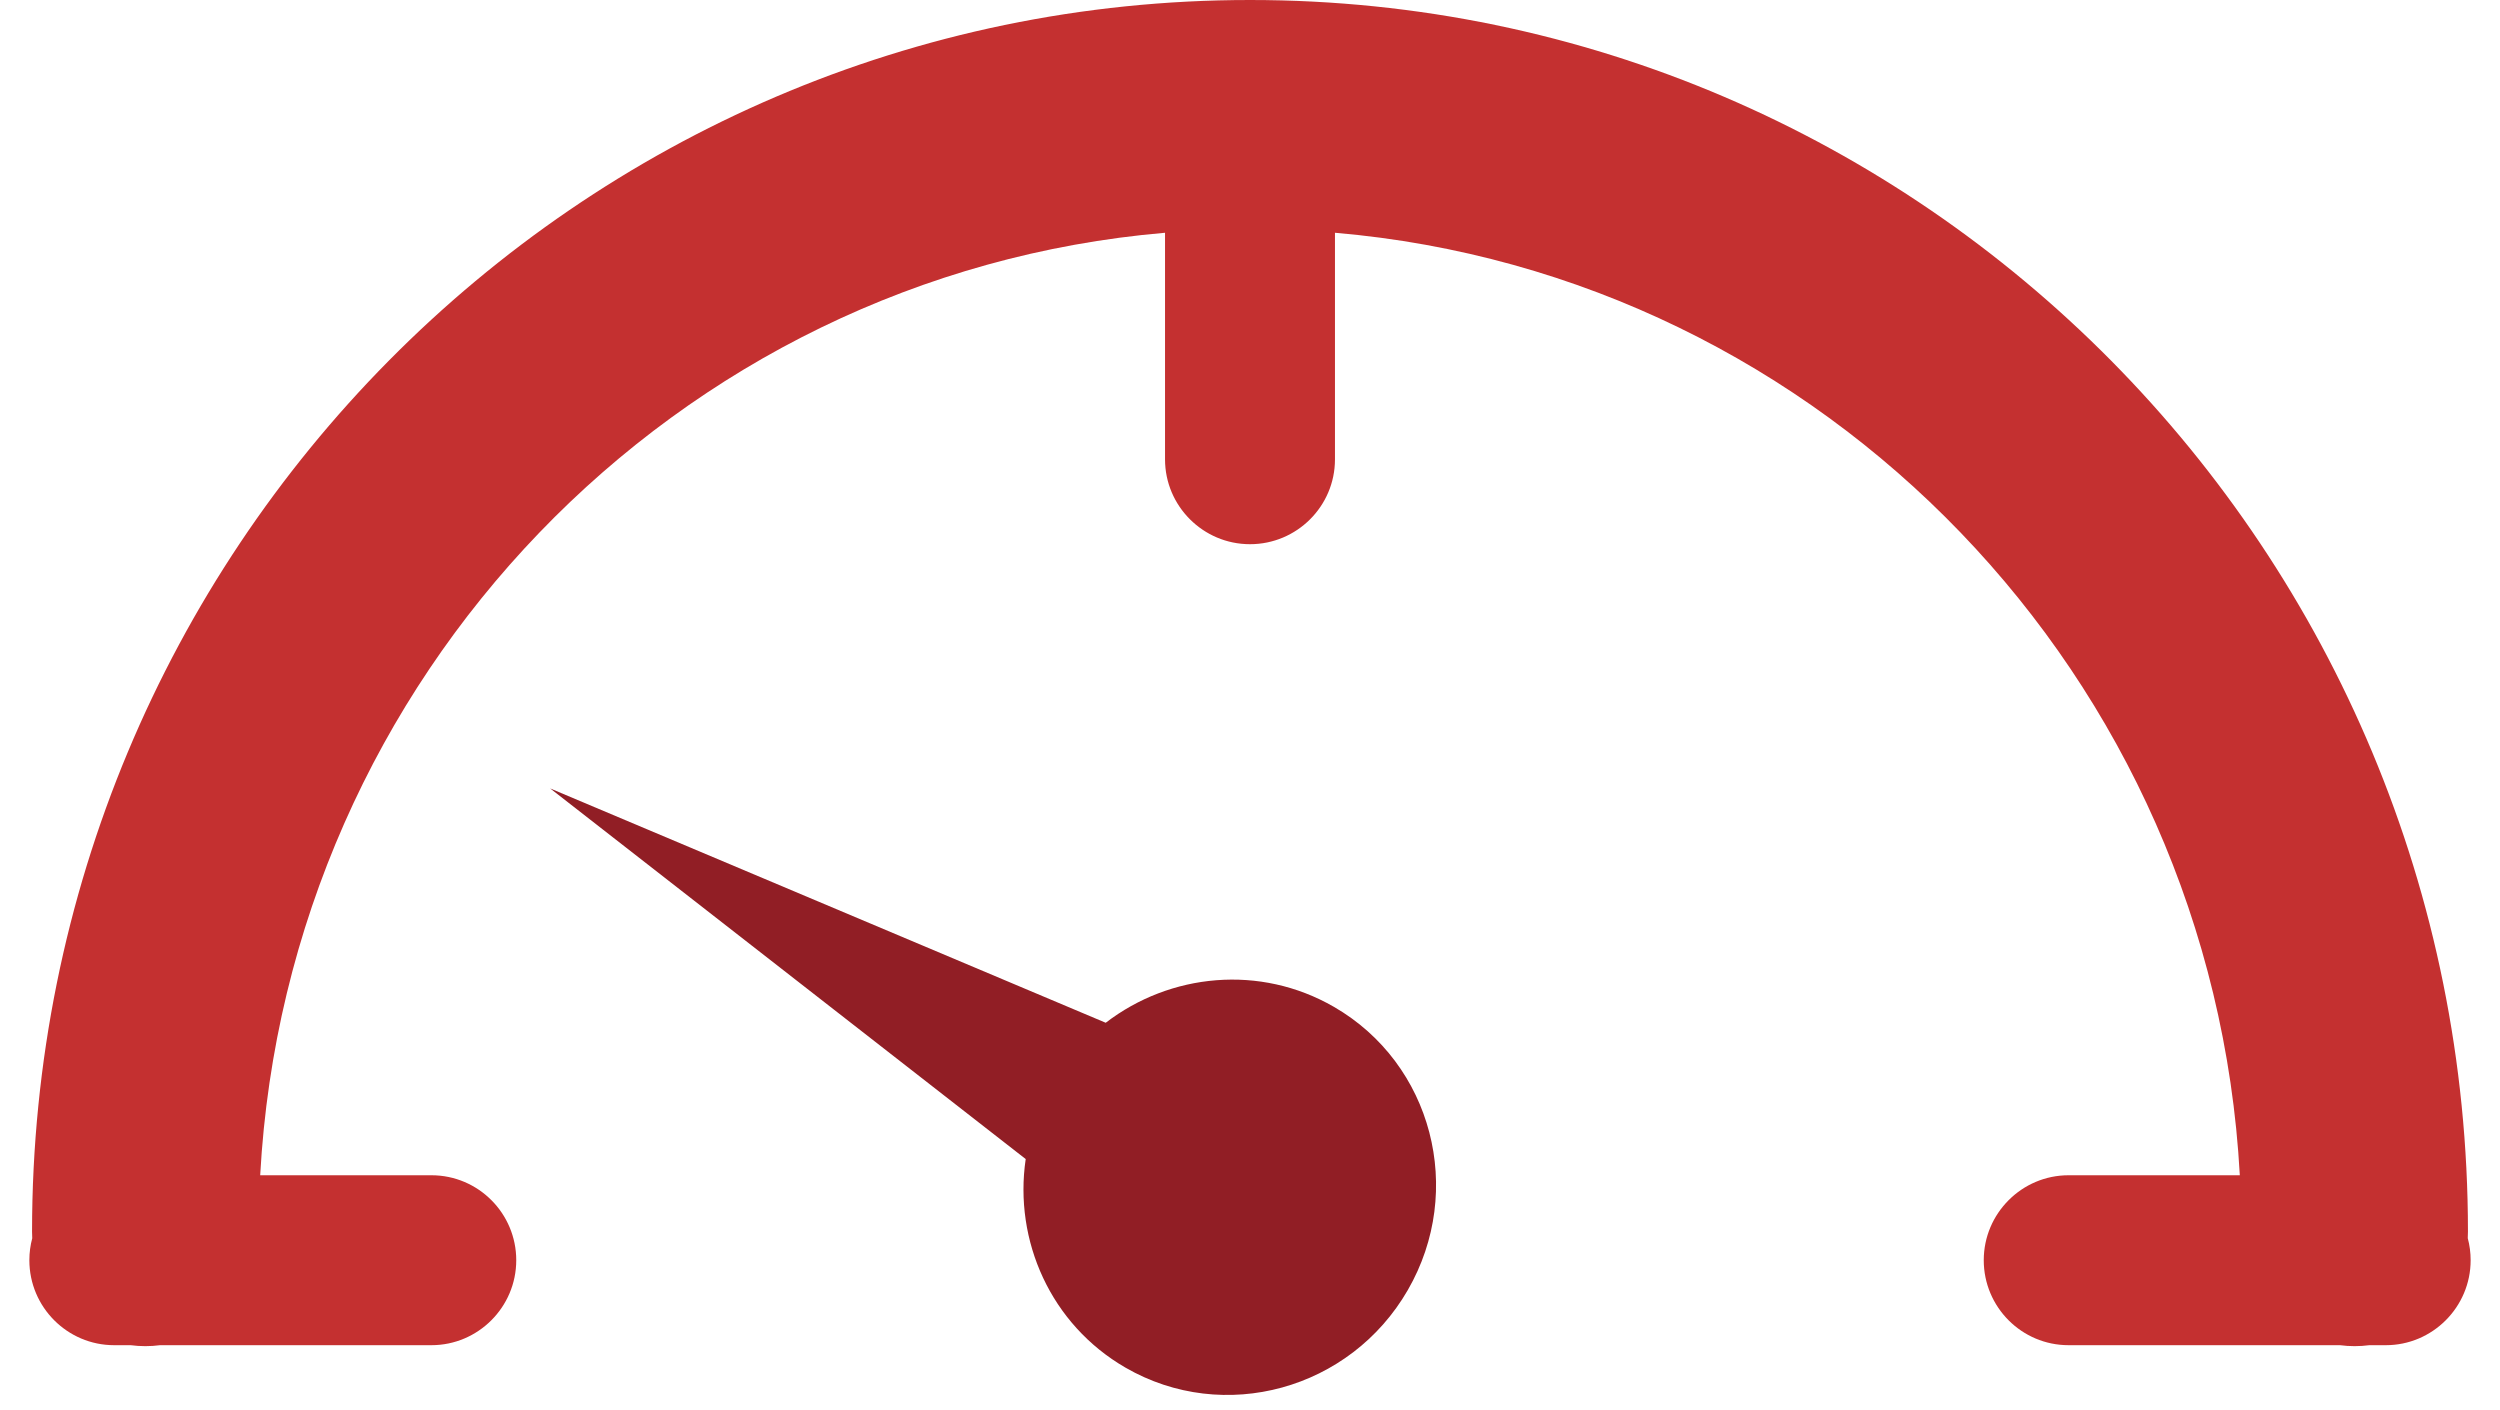 <?xml version="1.0" encoding="UTF-8"?>
<svg width="78px" height="44px" viewBox="0 0 78 44" version="1.1" xmlns="http://www.w3.org/2000/svg" xmlns:xlink="http://www.w3.org/1999/xlink">
    <!-- Generator: sketchtool 41.2 (35397) - http://www.bohemiancoding.com/sketch -->
    <title>96F25D2B-43A7-4775-94C1-7F22B81815BC</title>
    <desc>Created with sketchtool.</desc>
    <defs></defs>
    <g id="Final-Version-(for-realzies)" stroke="none" stroke-width="1" fill="none" fill-rule="evenodd">
        <g id="cv001-Red-Guard-Final-Version" transform="translate(-473, -2267)">
            <g id="Size-Matters-Icon" transform="translate(473, 2267)">
                <path d="M69.882,36.668 C69.03,21.103 56.922,8.573 41.651,7.262 L41.651,14.333 C41.651,15.794 40.461,16.979 39,16.979 C37.536,16.979 36.349,15.787 36.349,14.333 L36.349,7.262 C21.078,8.573 8.97,21.103 8.118,36.668 L13.461,36.668 C14.923,36.668 16.107,37.858 16.107,39.319 C16.107,40.783 14.915,41.97 13.461,41.97 L4.993,41.97 C4.843,41.99 4.69,42 4.535,42 C4.38,42 4.227,41.99 4.077,41.97 L3.562,41.97 C2.101,41.97 0.916,40.78 0.916,39.319 C0.916,39.082 0.947,38.852 1.006,38.633 C1.002,38.564 1,38.495 1,38.426 C1,17.204 18.013,0 39,0 C59.987,0 77,17.204 77,38.426 C77,38.495 76.998,38.564 76.994,38.632 C77.053,38.851 77.084,39.082 77.084,39.319 C77.084,40.783 75.892,41.97 74.438,41.97 L73.923,41.97 C73.773,41.99 73.62,42 73.465,42 C73.31,42 73.157,41.99 73.007,41.97 L64.539,41.97 C63.077,41.97 61.893,40.78 61.893,39.319 C61.893,37.855 63.085,36.668 64.539,36.668 L69.882,36.668 Z" id="Combined-Shape" fill="#C43030"></path>
                <path d="M33.01,35.668 C35.353,36.637 37,38.922 37,41.586 C37,45.128 34.09,48 30.5,48 C26.91,48 24,45.128 24,41.586 C24,38.888 25.688,36.579 28.079,35.632 L30.675,17 L33.01,35.668 Z" id="Combined-Shape" fill="#911E25" transform="translate(30.5, 32.5) rotate(-60) translate(-30.5, -32.5) "></path>
            </g>
        </g>
    </g>
</svg>